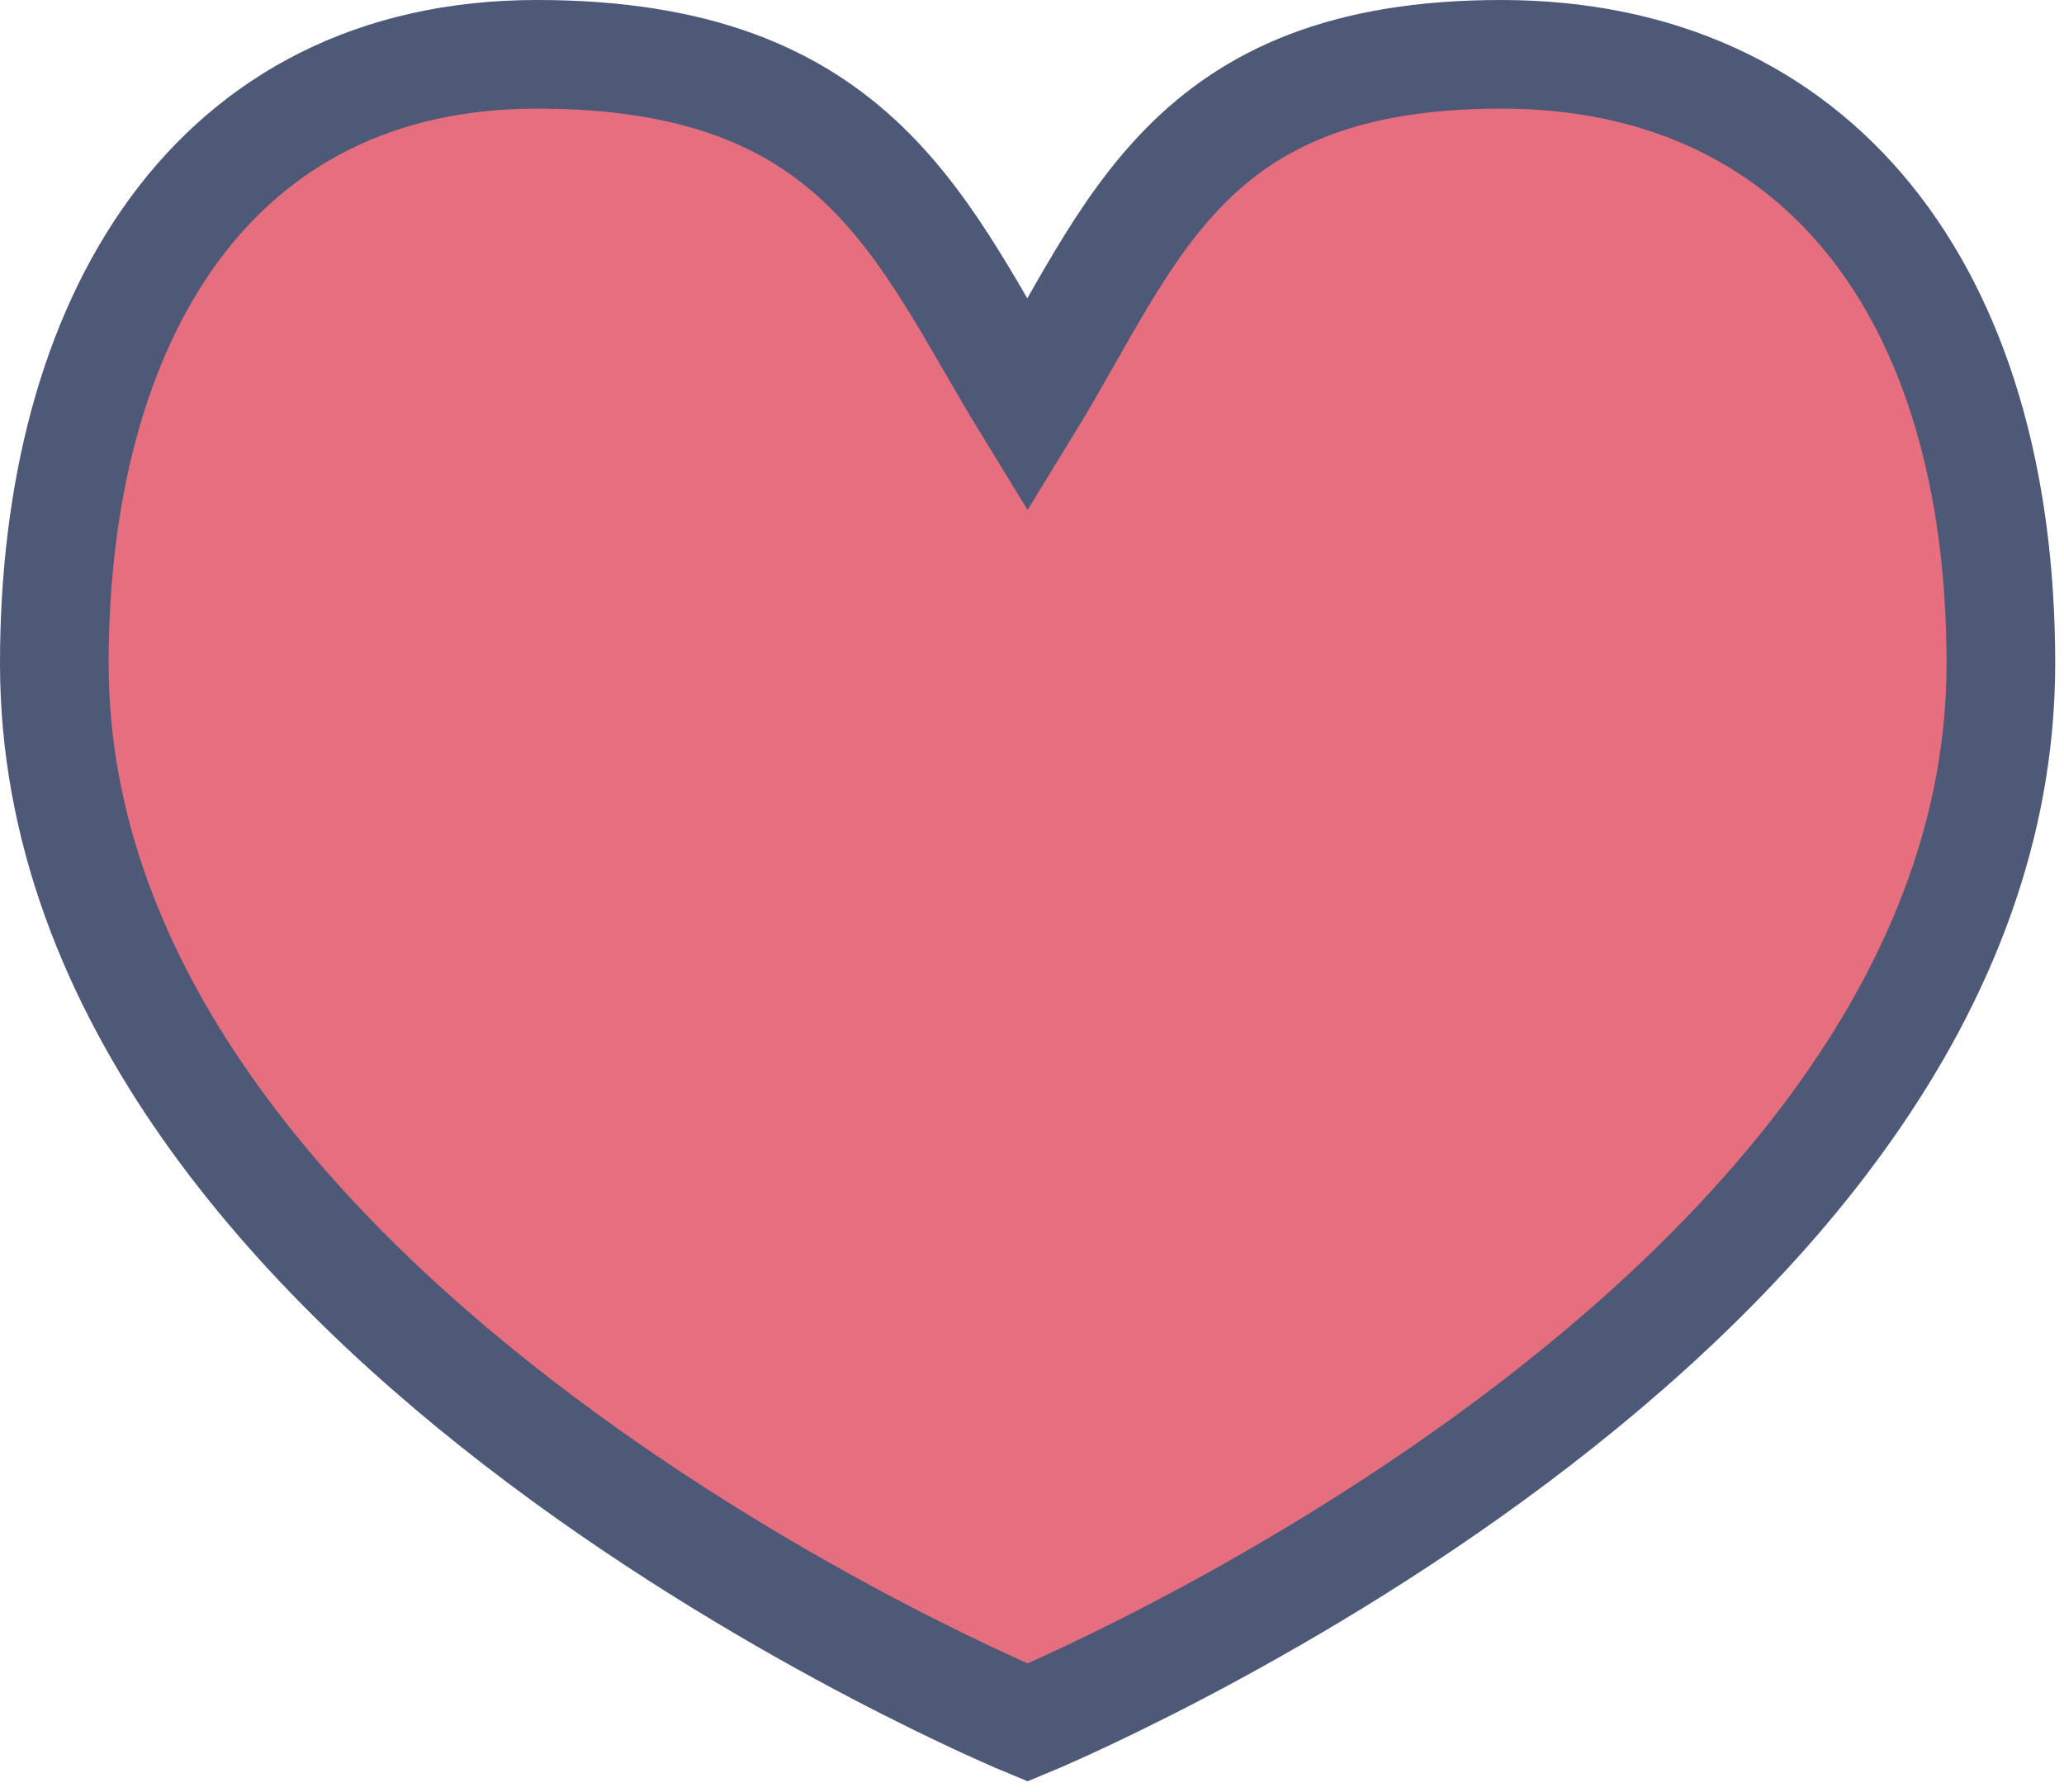 <svg width="38" height="33" viewBox="0 0 38 33" xmlns="http://www.w3.org/2000/svg"><path d="M18.919 31.72s17.919-7.379 17.919-19.5c0-6.852-3.39-11.22-9.202-11.22-5.811 0-6.78 3.314-8.717 6.476C16.982 4.314 15.87 1 9.889 1 3.905 1 1 5.895 1 12.22c0 12.121 17.919 19.5 17.919 19.5z" stroke="#4E5877" stroke-width="2" fill="#E56F7E" fill-rule="evenodd"/></svg>